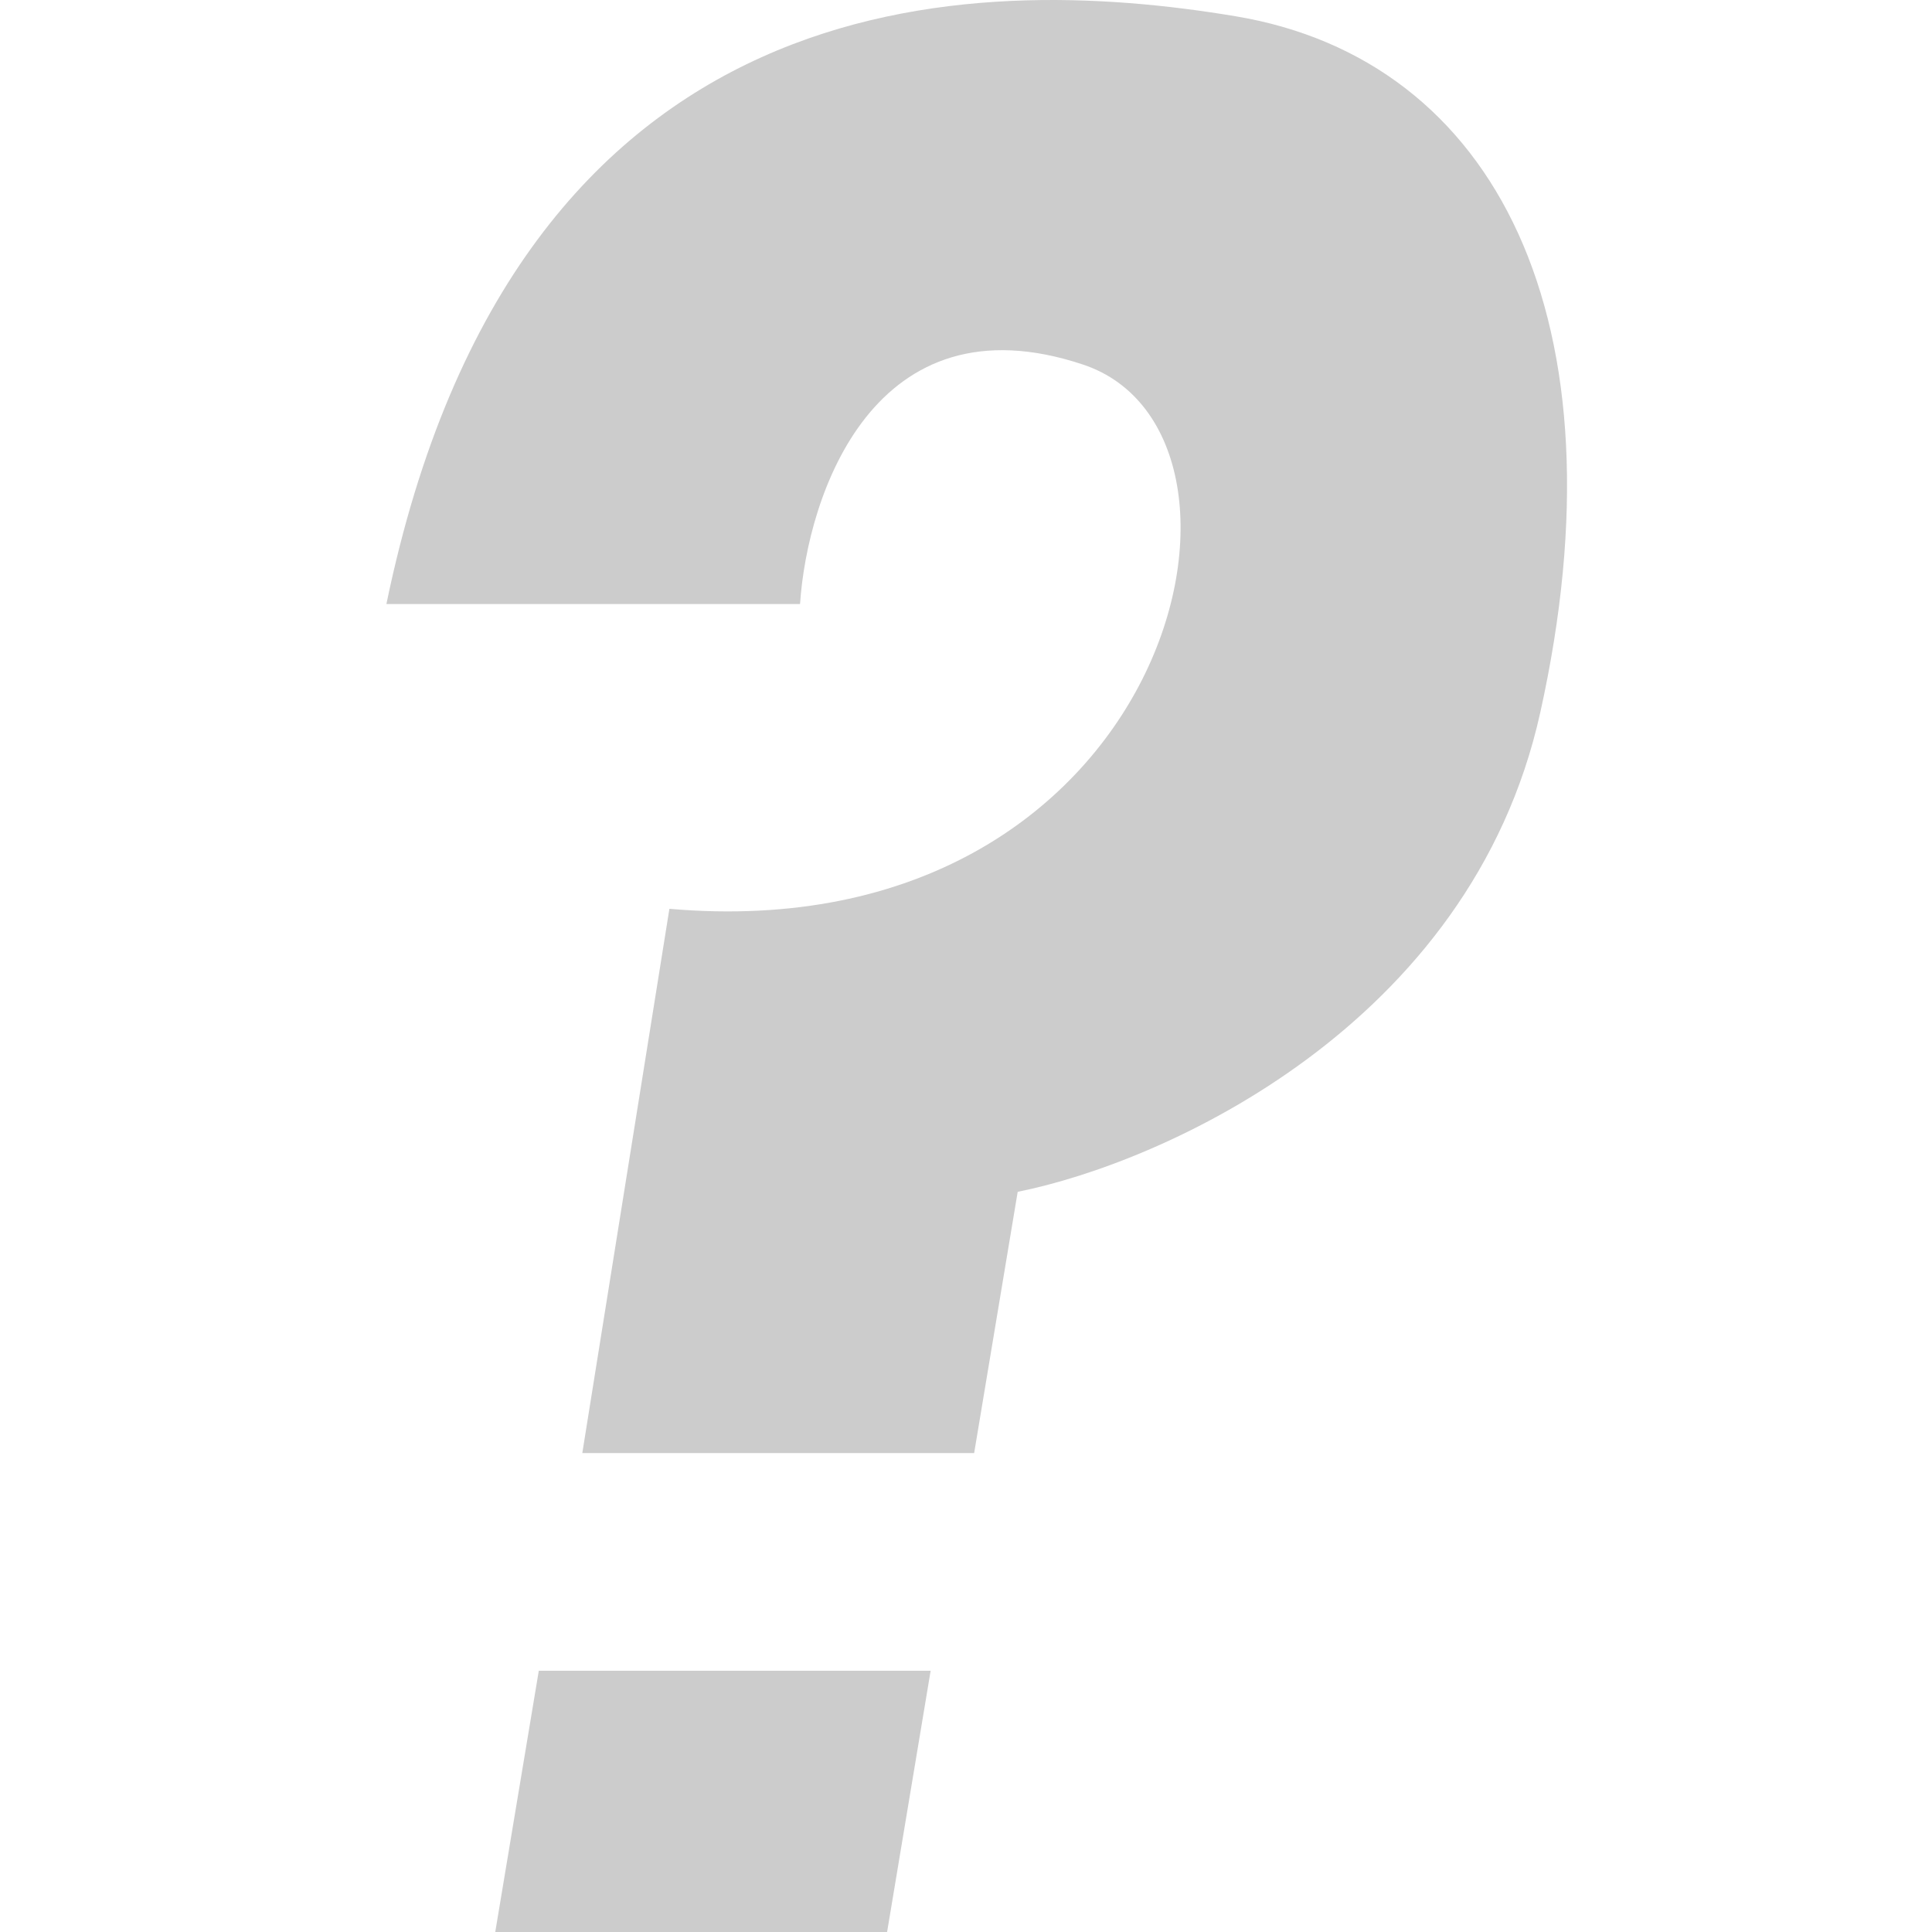 <svg width="50" height="50" viewBox="0 0 50 50" fill="none" xmlns="http://www.w3.org/2000/svg">
<g clip-path="url(#clip0_816_79)">
<path fill-rule="evenodd" clip-rule="evenodd" d="M10 15.632H20.705C20.892 12.815 22.62 7.632 28.029 9.435C33.438 11.238 30.283 24.647 17.324 23.52L15.07 37.605H25.211L26.338 30.844C30.094 30.093 38.057 26.562 39.86 18.449C42.113 8.308 38.733 1.547 31.972 0.42C25.211 -0.707 13.38 -0.706 10 15.632ZM13.944 43.239H24.085L22.958 50H12.817L13.944 43.239Z" fill="#CCCCCC"/>
</g>
<defs>
<clipPath id="clip0_816_79">
<rect width="50" height="50" fill="white"/>
</clipPath>
</defs>
</svg>

